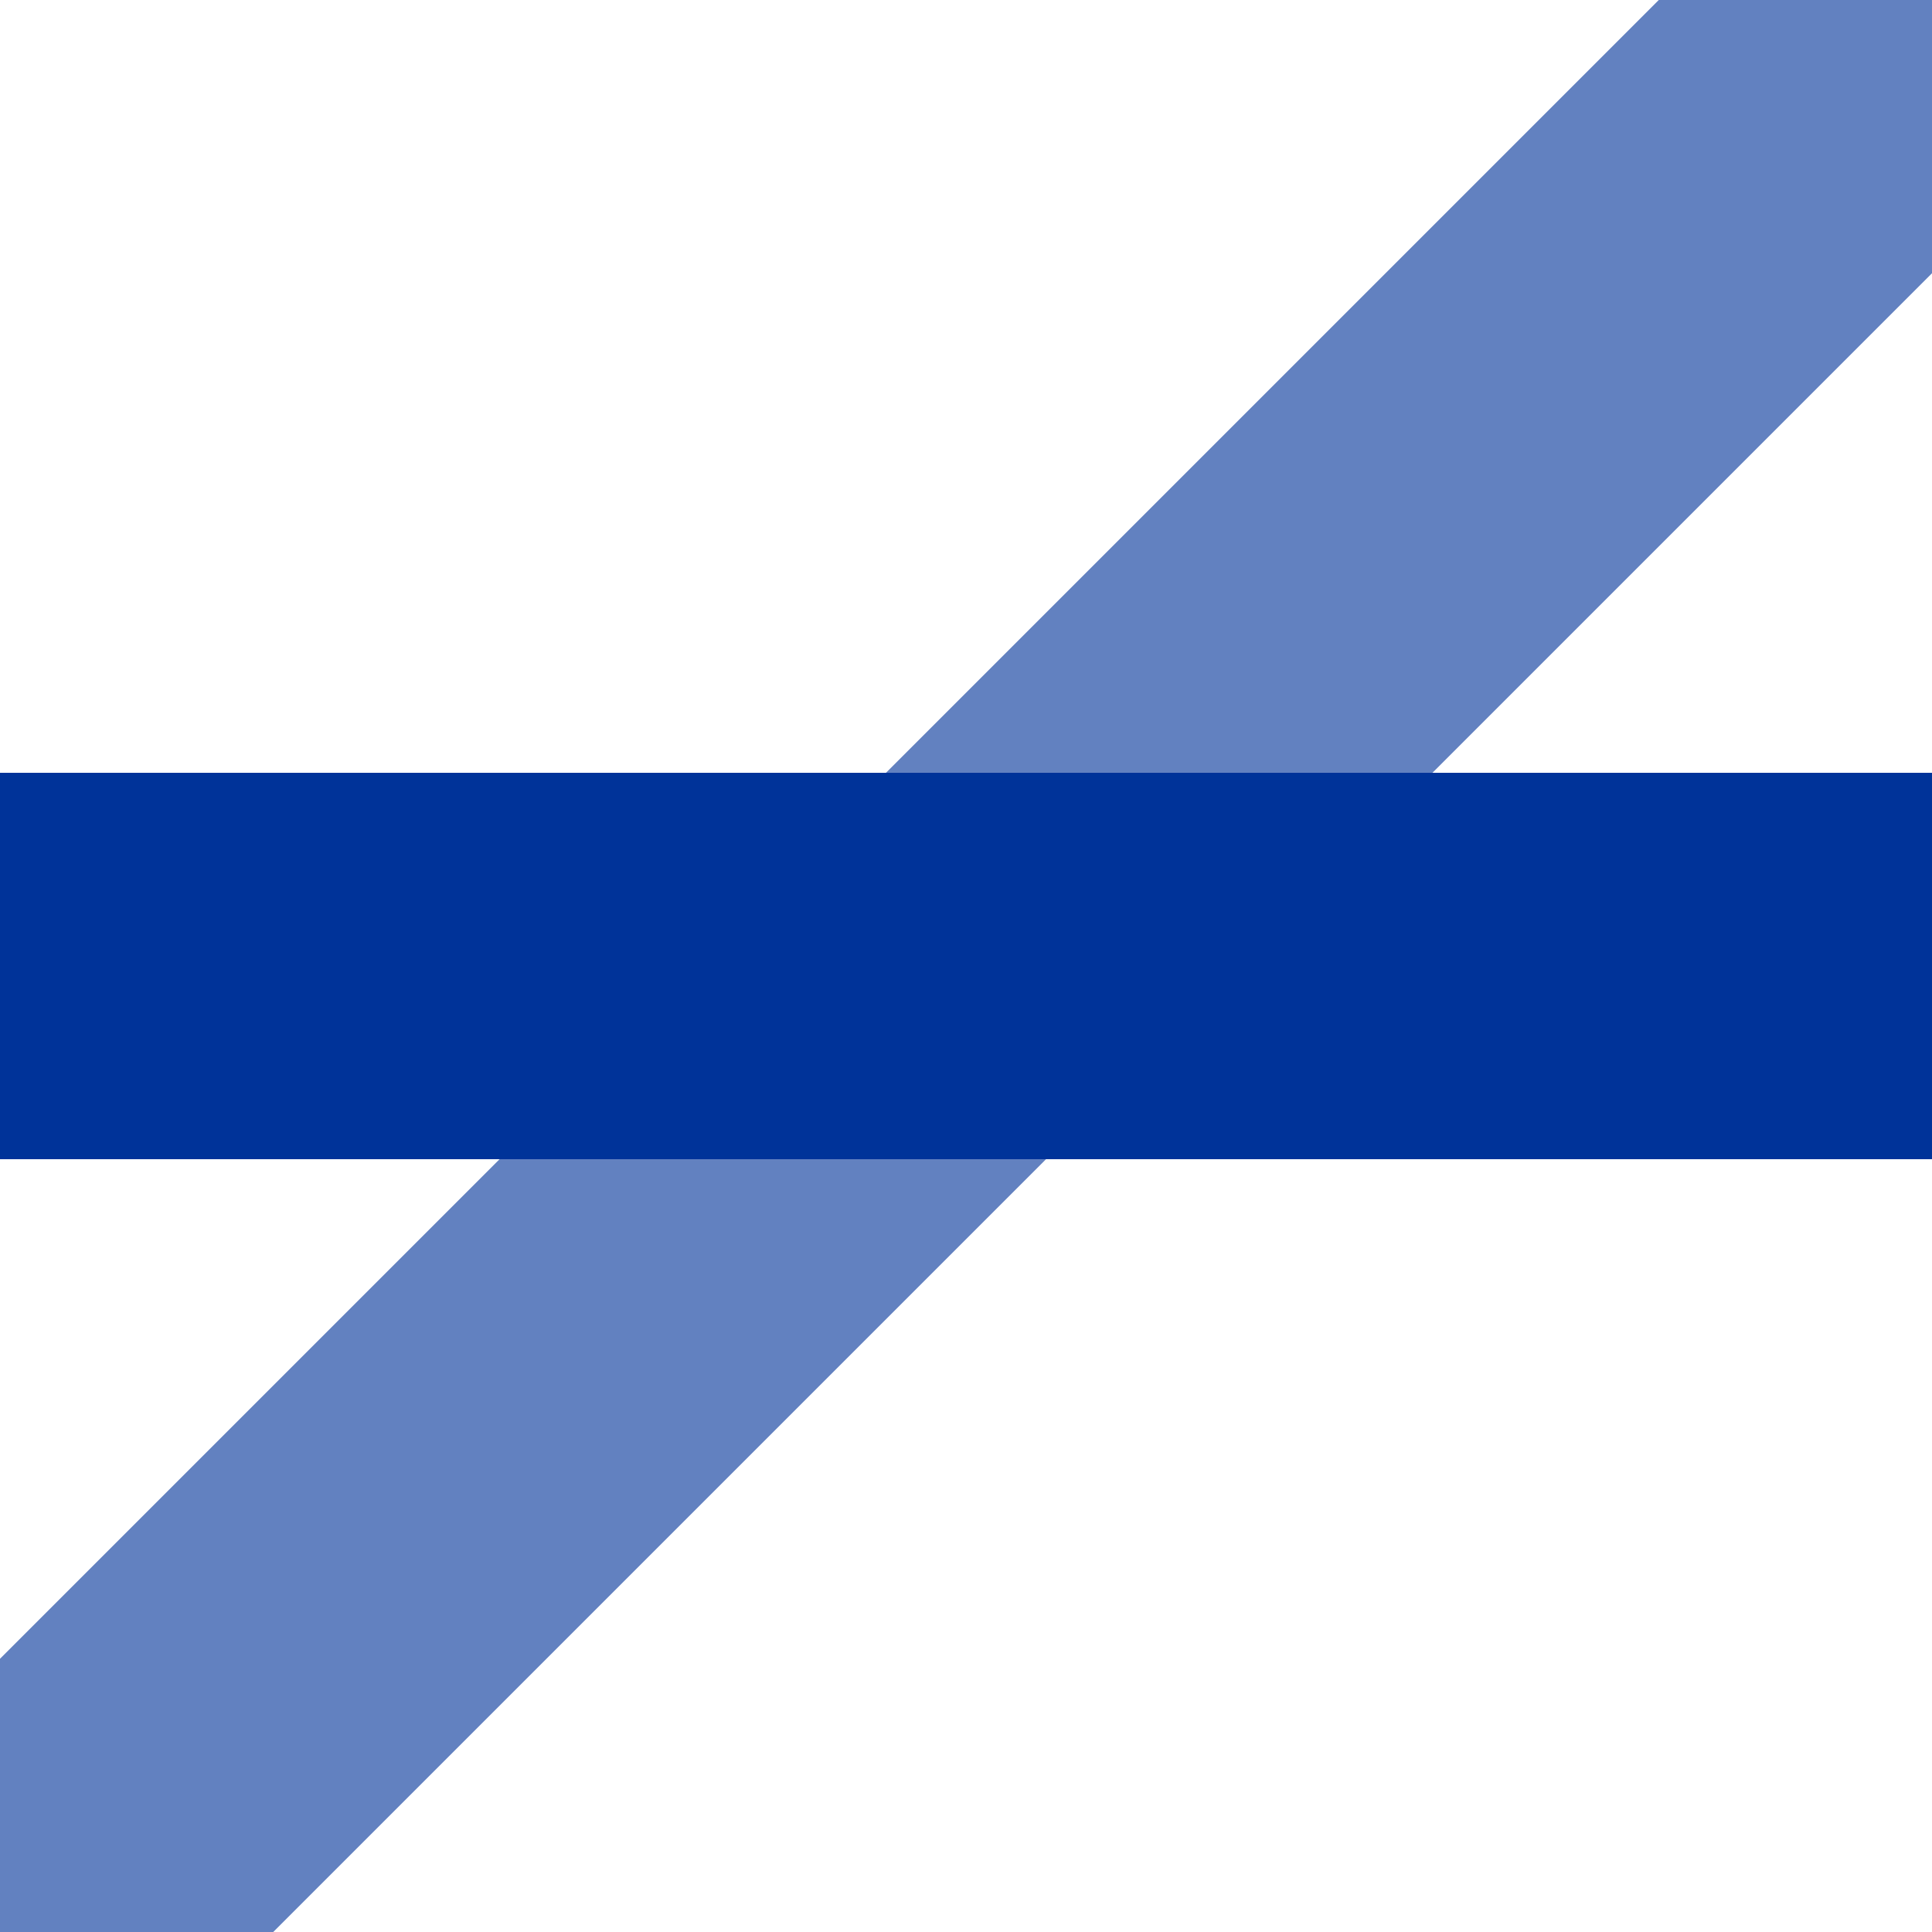 <?xml version="1.0" encoding="UTF-8" standalone="no"?>
<svg xmlns="http://www.w3.org/2000/svg" width="500" height="500">
<title>ueKRZq3+1</title>

<g stroke-width="100" fill="none">
 <path stroke="#6281c0" d="M 500,0 L 0,500" />
 <path stroke="#003399" d="M 0,250 L 500,250" />
</g>
</svg>
